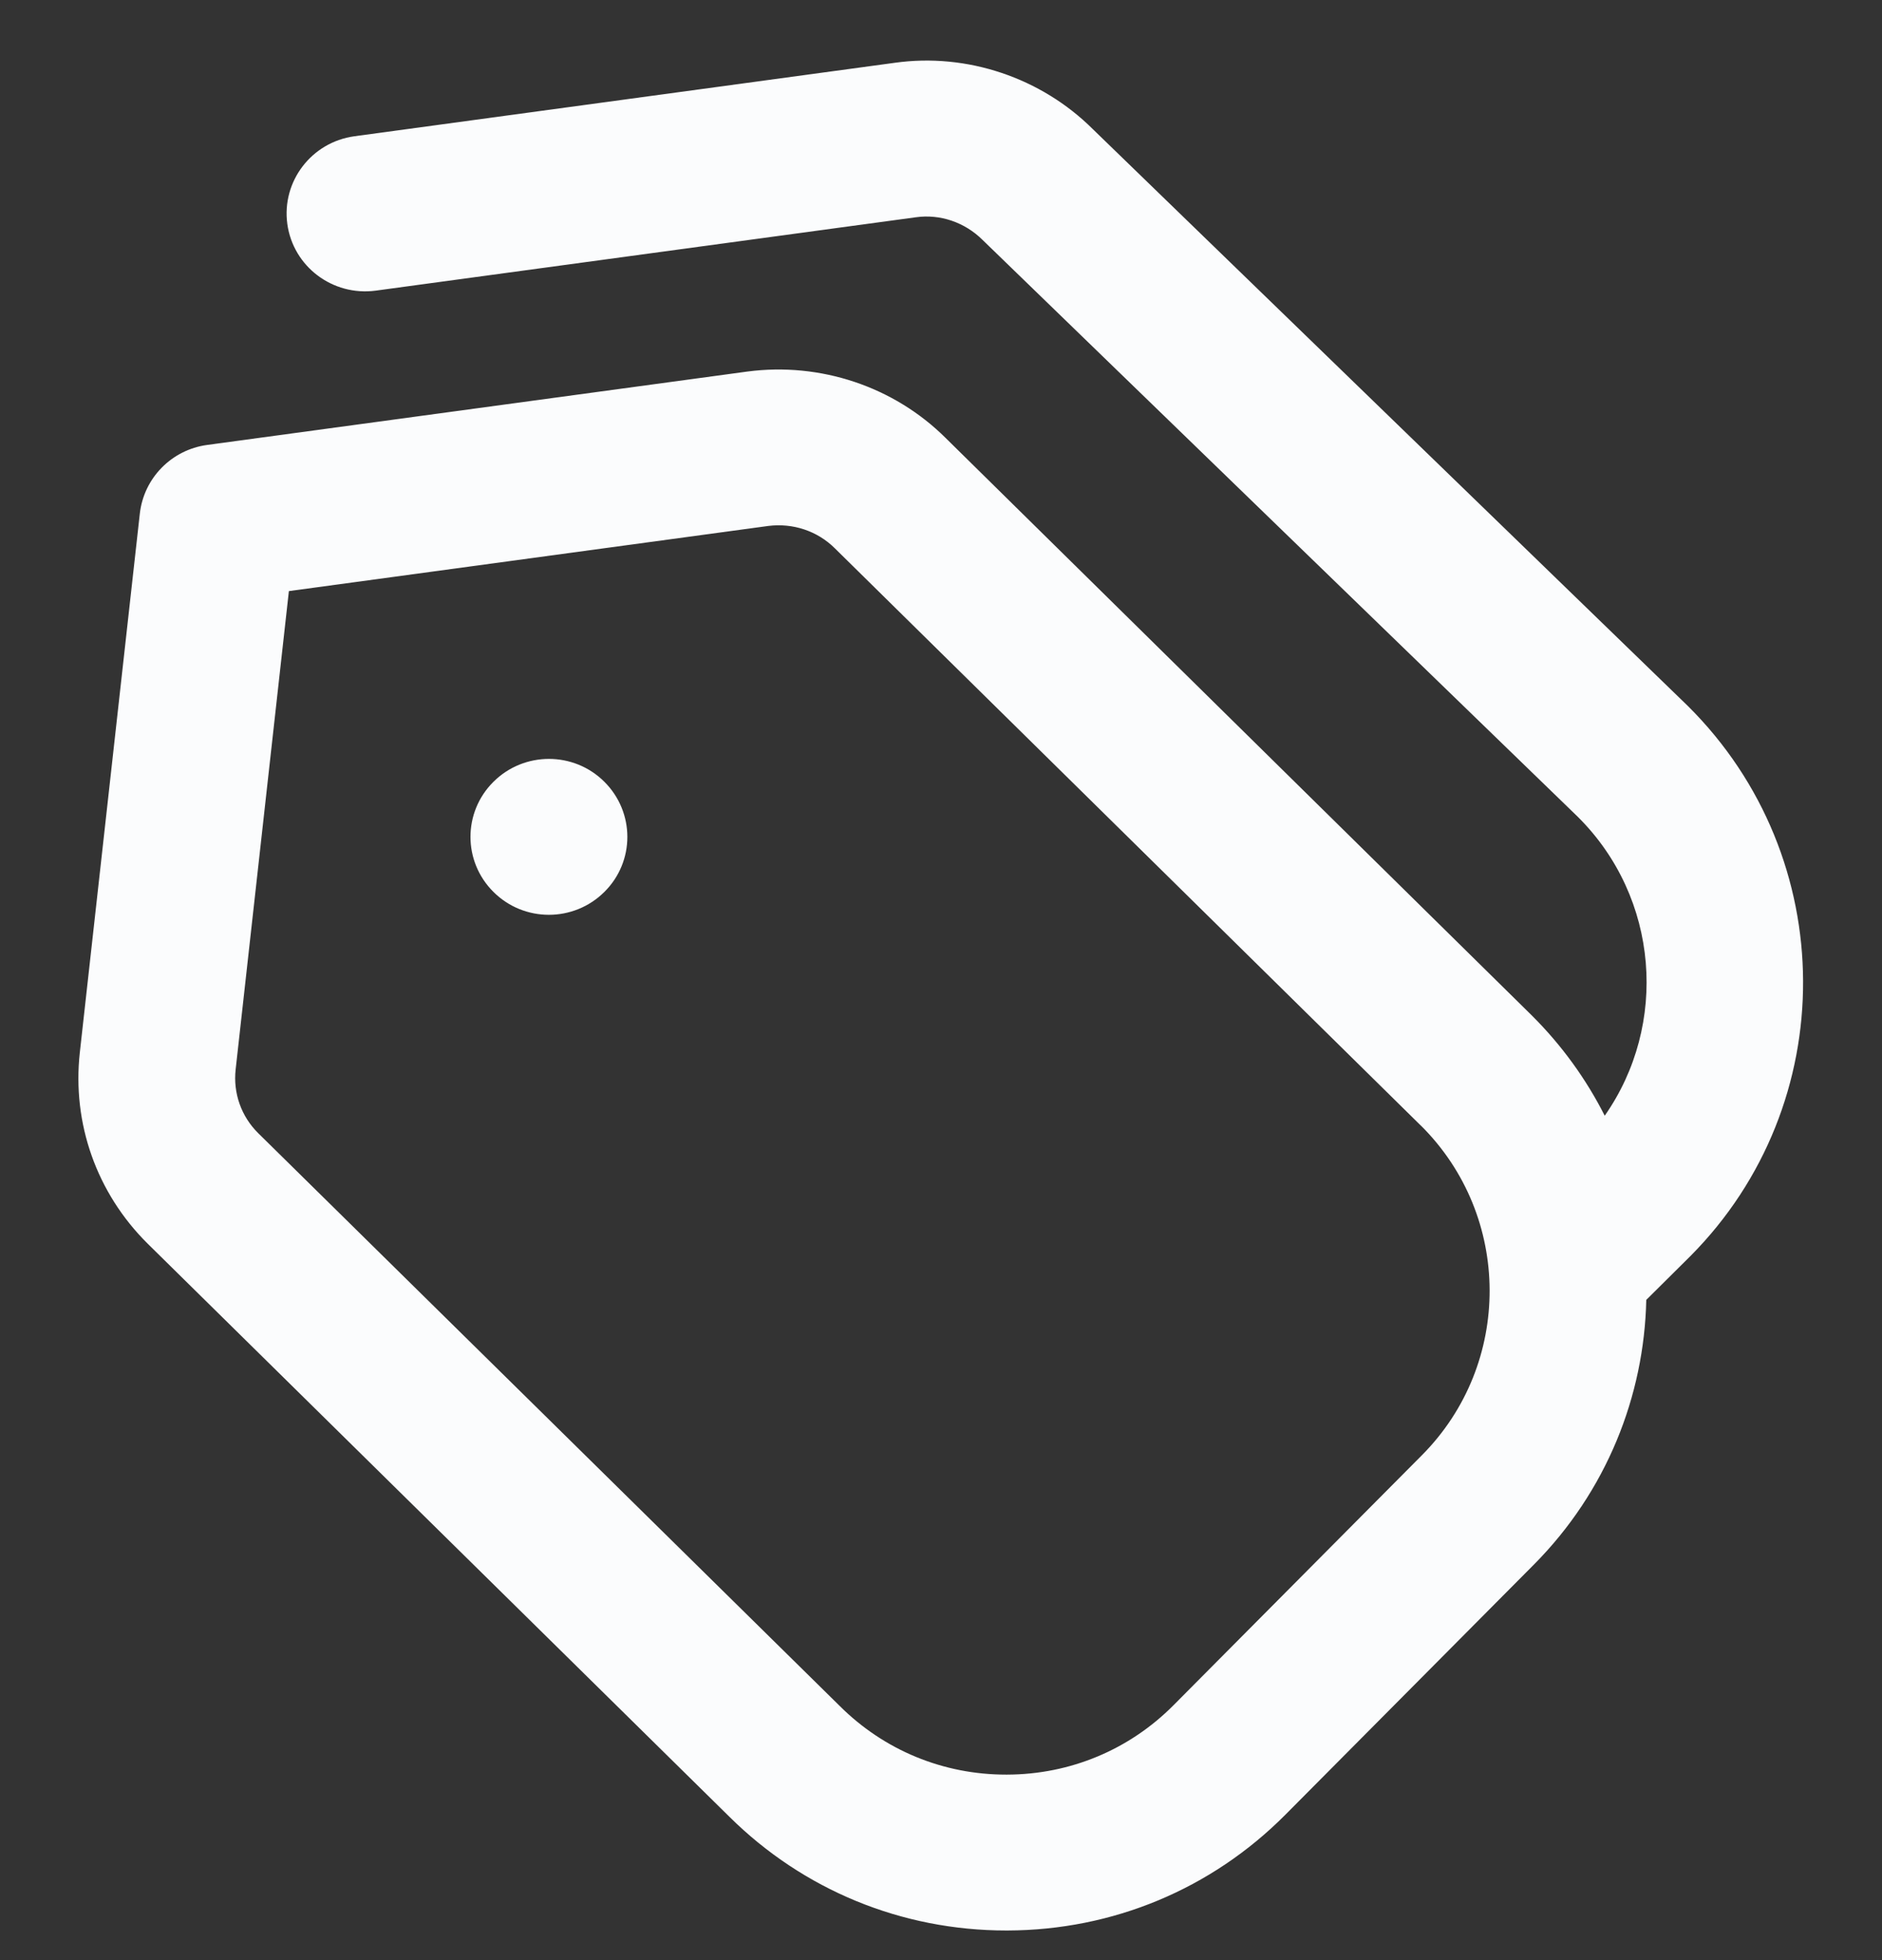 <svg width="24" height="25" viewBox="0 0 24 25" fill="none" xmlns="http://www.w3.org/2000/svg">
<rect x="0" y="0" width="24" height="25" fill="#333333" stroke="none"/>
<g clipPath="url(#clip0_295_2192)">
<path d="M7.707 9.971C8.098 10.36 8.098 10.989 7.707 11.376C7.316 11.765 6.683 11.765 6.293 11.376C5.902 10.988 5.902 10.359 6.293 9.971C6.684 9.582 7.317 9.582 7.707 9.971ZM21.559 16.018L20.994 16.579C20.967 17.804 20.489 19.021 19.559 19.957L16.392 23.145C15.449 24.094 14.191 24.618 12.849 24.622H12.832C11.497 24.622 10.242 24.105 9.298 23.168L1.882 15.861C1.232 15.216 0.918 14.328 1.018 13.423L1.783 6.551C1.834 6.098 2.187 5.737 2.641 5.675L9.53 4.739C10.462 4.616 11.4 4.931 12.058 5.585L19.533 12.95C19.92 13.335 20.23 13.768 20.464 14.23C21.276 13.071 21.162 11.453 20.122 10.419L12.531 3.061C12.302 2.833 11.986 2.728 11.68 2.771L4.791 3.707C4.242 3.78 3.739 3.4 3.664 2.857C3.59 2.313 3.973 1.813 4.519 1.738L11.409 0.801C12.33 0.671 13.278 0.991 13.937 1.648L21.526 9.006C23.472 10.939 23.483 14.081 21.558 16.019L21.559 16.018ZM18.121 14.358L10.646 6.993C10.423 6.771 10.11 6.669 9.799 6.708L3.684 7.539L3.005 13.641C2.972 13.942 3.076 14.238 3.292 14.452L10.708 21.758C11.277 22.325 12.03 22.634 12.831 22.634H12.841C13.647 22.632 14.402 22.317 14.967 21.747L18.134 18.559C19.289 17.396 19.283 15.511 18.12 14.356L18.121 14.358Z" fill="#FBFCFD"/>
</g>
<defs>
<clipPath id="clip0_295_2192">
<rect width="24" height="23.849" fill="white" transform="translate(0 0.773)"/>
</clipPath>
</defs>
</svg>
